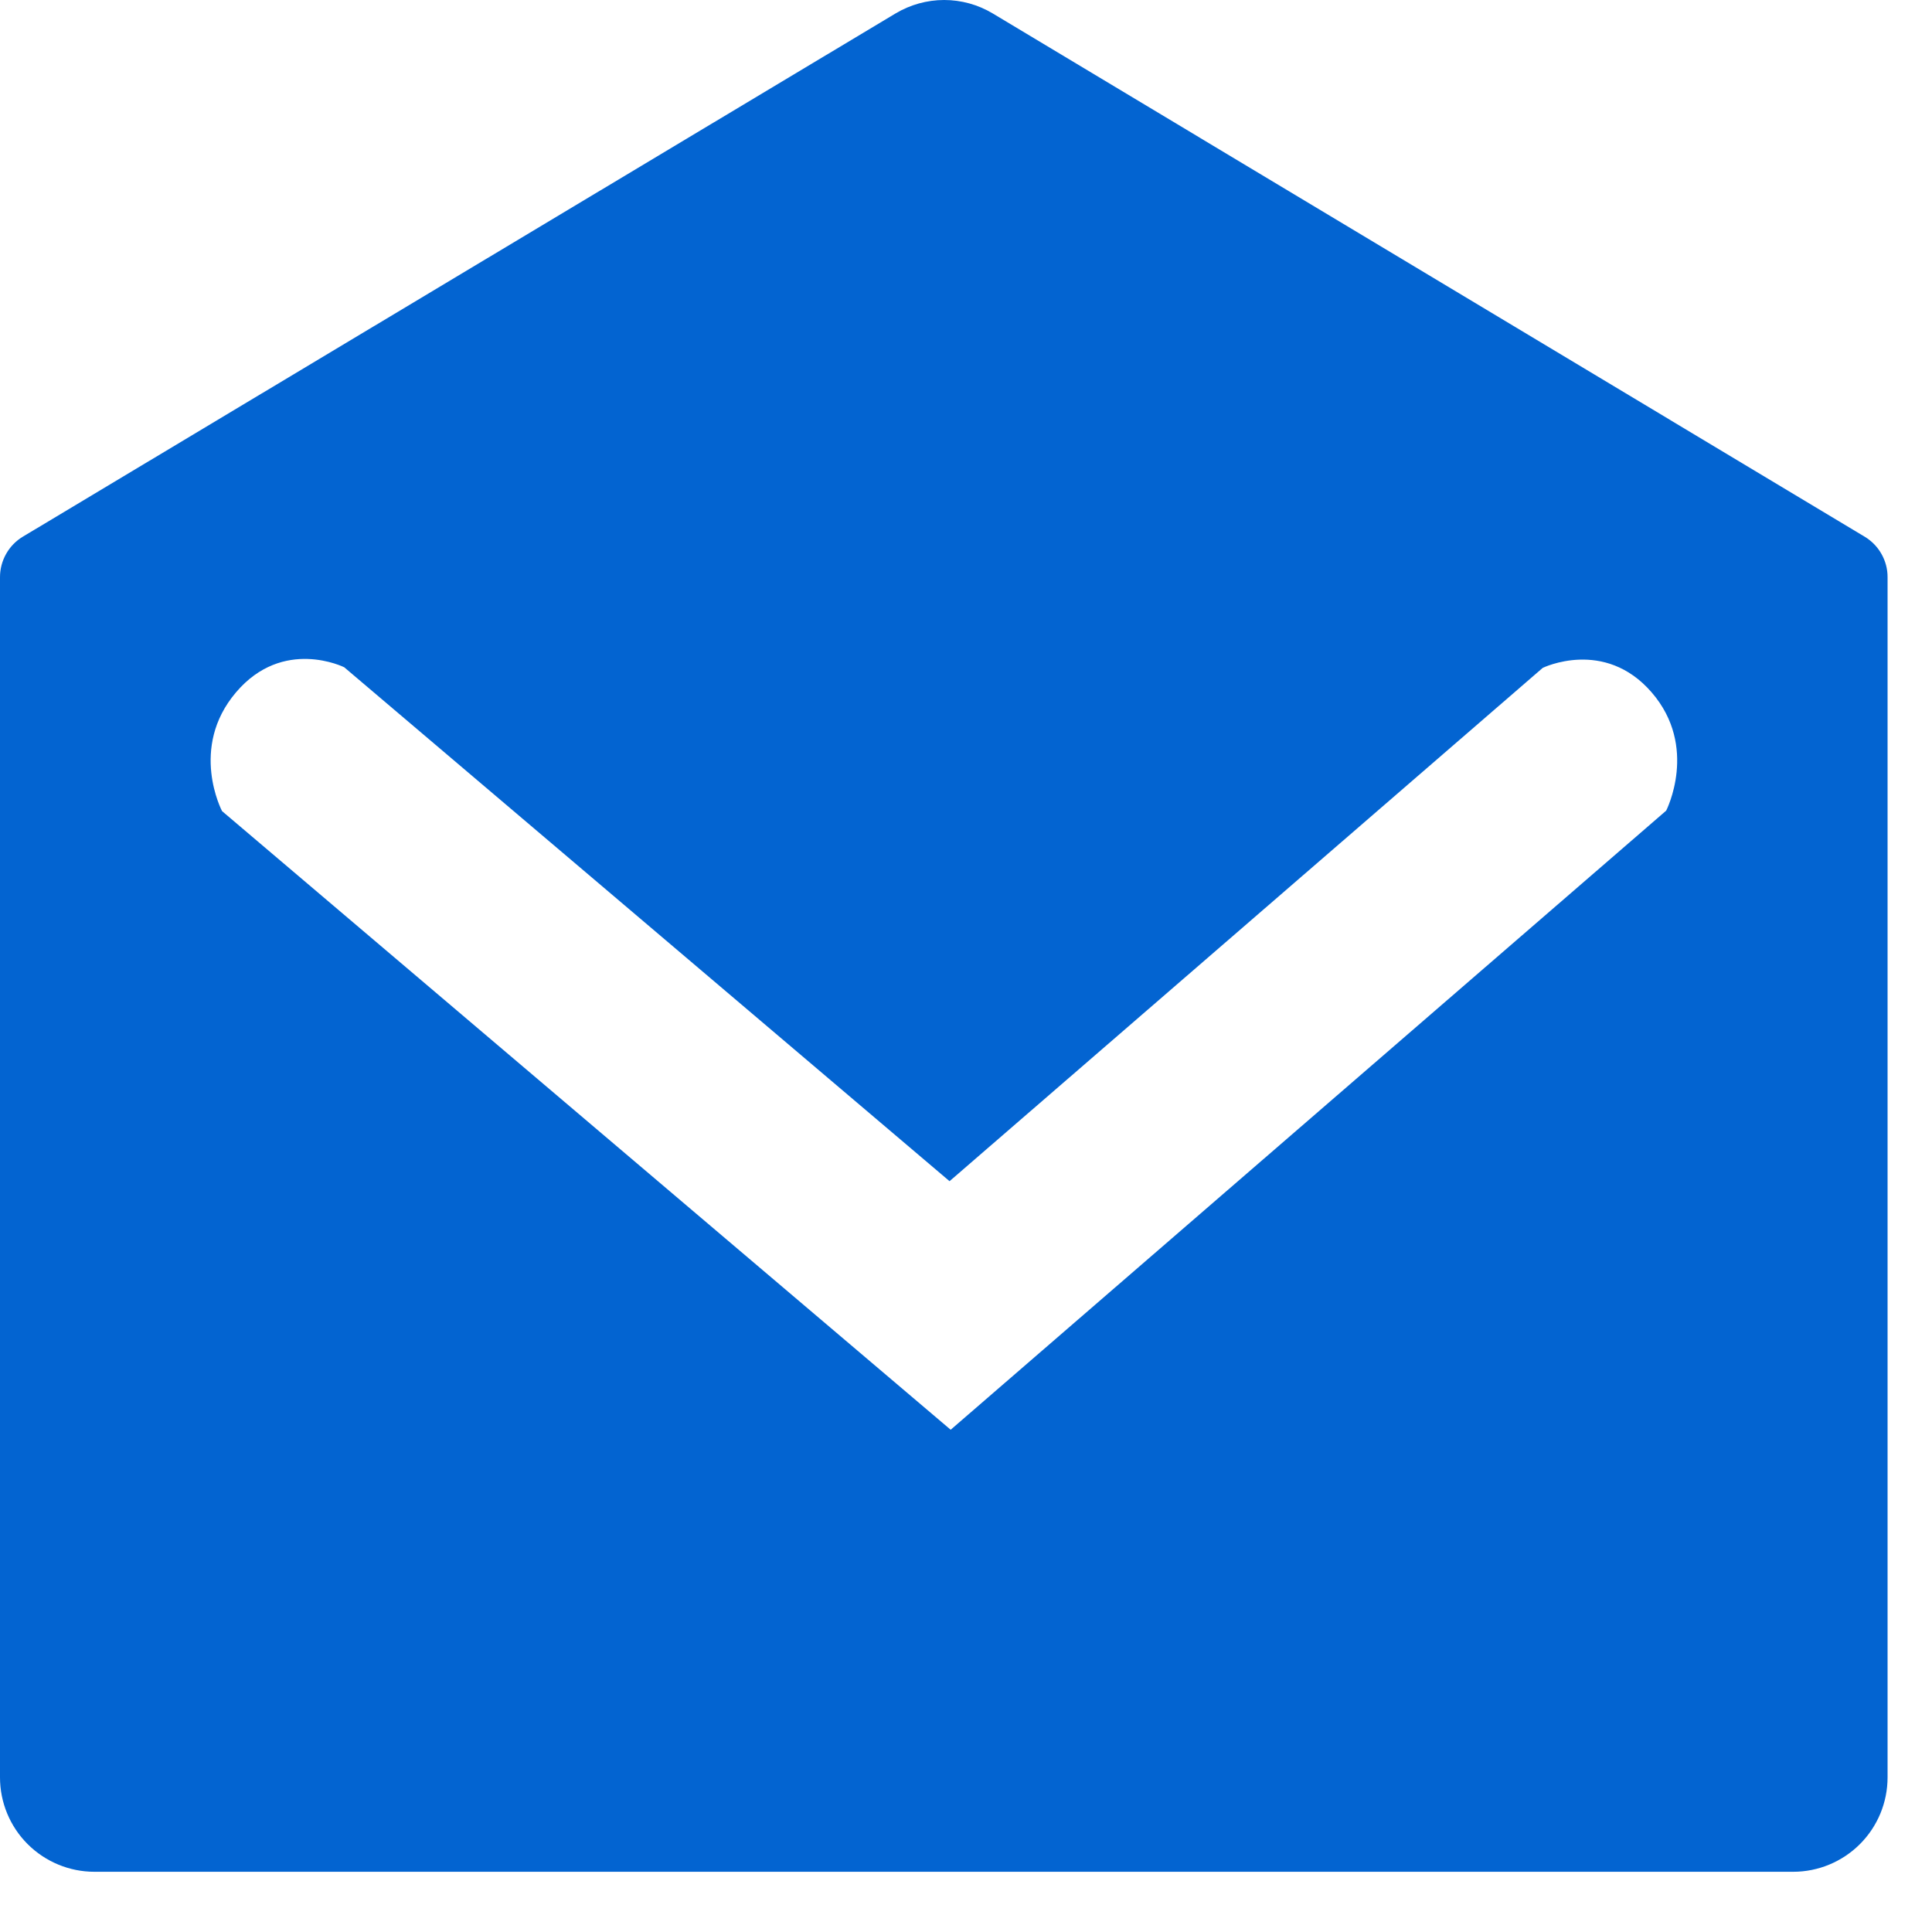 <?xml version="1.0" encoding="UTF-8"?> <svg xmlns="http://www.w3.org/2000/svg" width="29" height="29" viewBox="0 0 29 29" fill="none"><path d="M0.344 8.055L13.444 0.201C13.664 0.07 13.916 0 14.172 0C14.429 0 14.681 0.07 14.9 0.201L27.991 8.057C28.095 8.12 28.182 8.209 28.242 8.316C28.302 8.422 28.334 8.542 28.333 8.665V26.679C28.333 27.055 28.184 27.415 27.918 27.681C27.653 27.946 27.292 28.096 26.917 28.096H1.417C1.041 28.096 0.681 27.946 0.415 27.681C0.149 27.415 1.55936e-08 27.055 1.55936e-08 26.679V8.663C-2.56671e-05 8.541 0.032 8.42 0.092 8.314C0.152 8.207 0.239 8.118 0.344 8.055ZM23.157 10.025L14.253 17.73L5.167 10.016C5.167 10.016 4.25 9.558 3.542 10.393C2.833 11.227 3.333 12.175 3.333 12.175L14.27 21.461L25.01 12.168C25.01 12.168 25.5 11.212 24.792 10.393C24.083 9.573 23.157 10.025 23.157 10.025Z" fill="#0364D1"></path></svg> 
